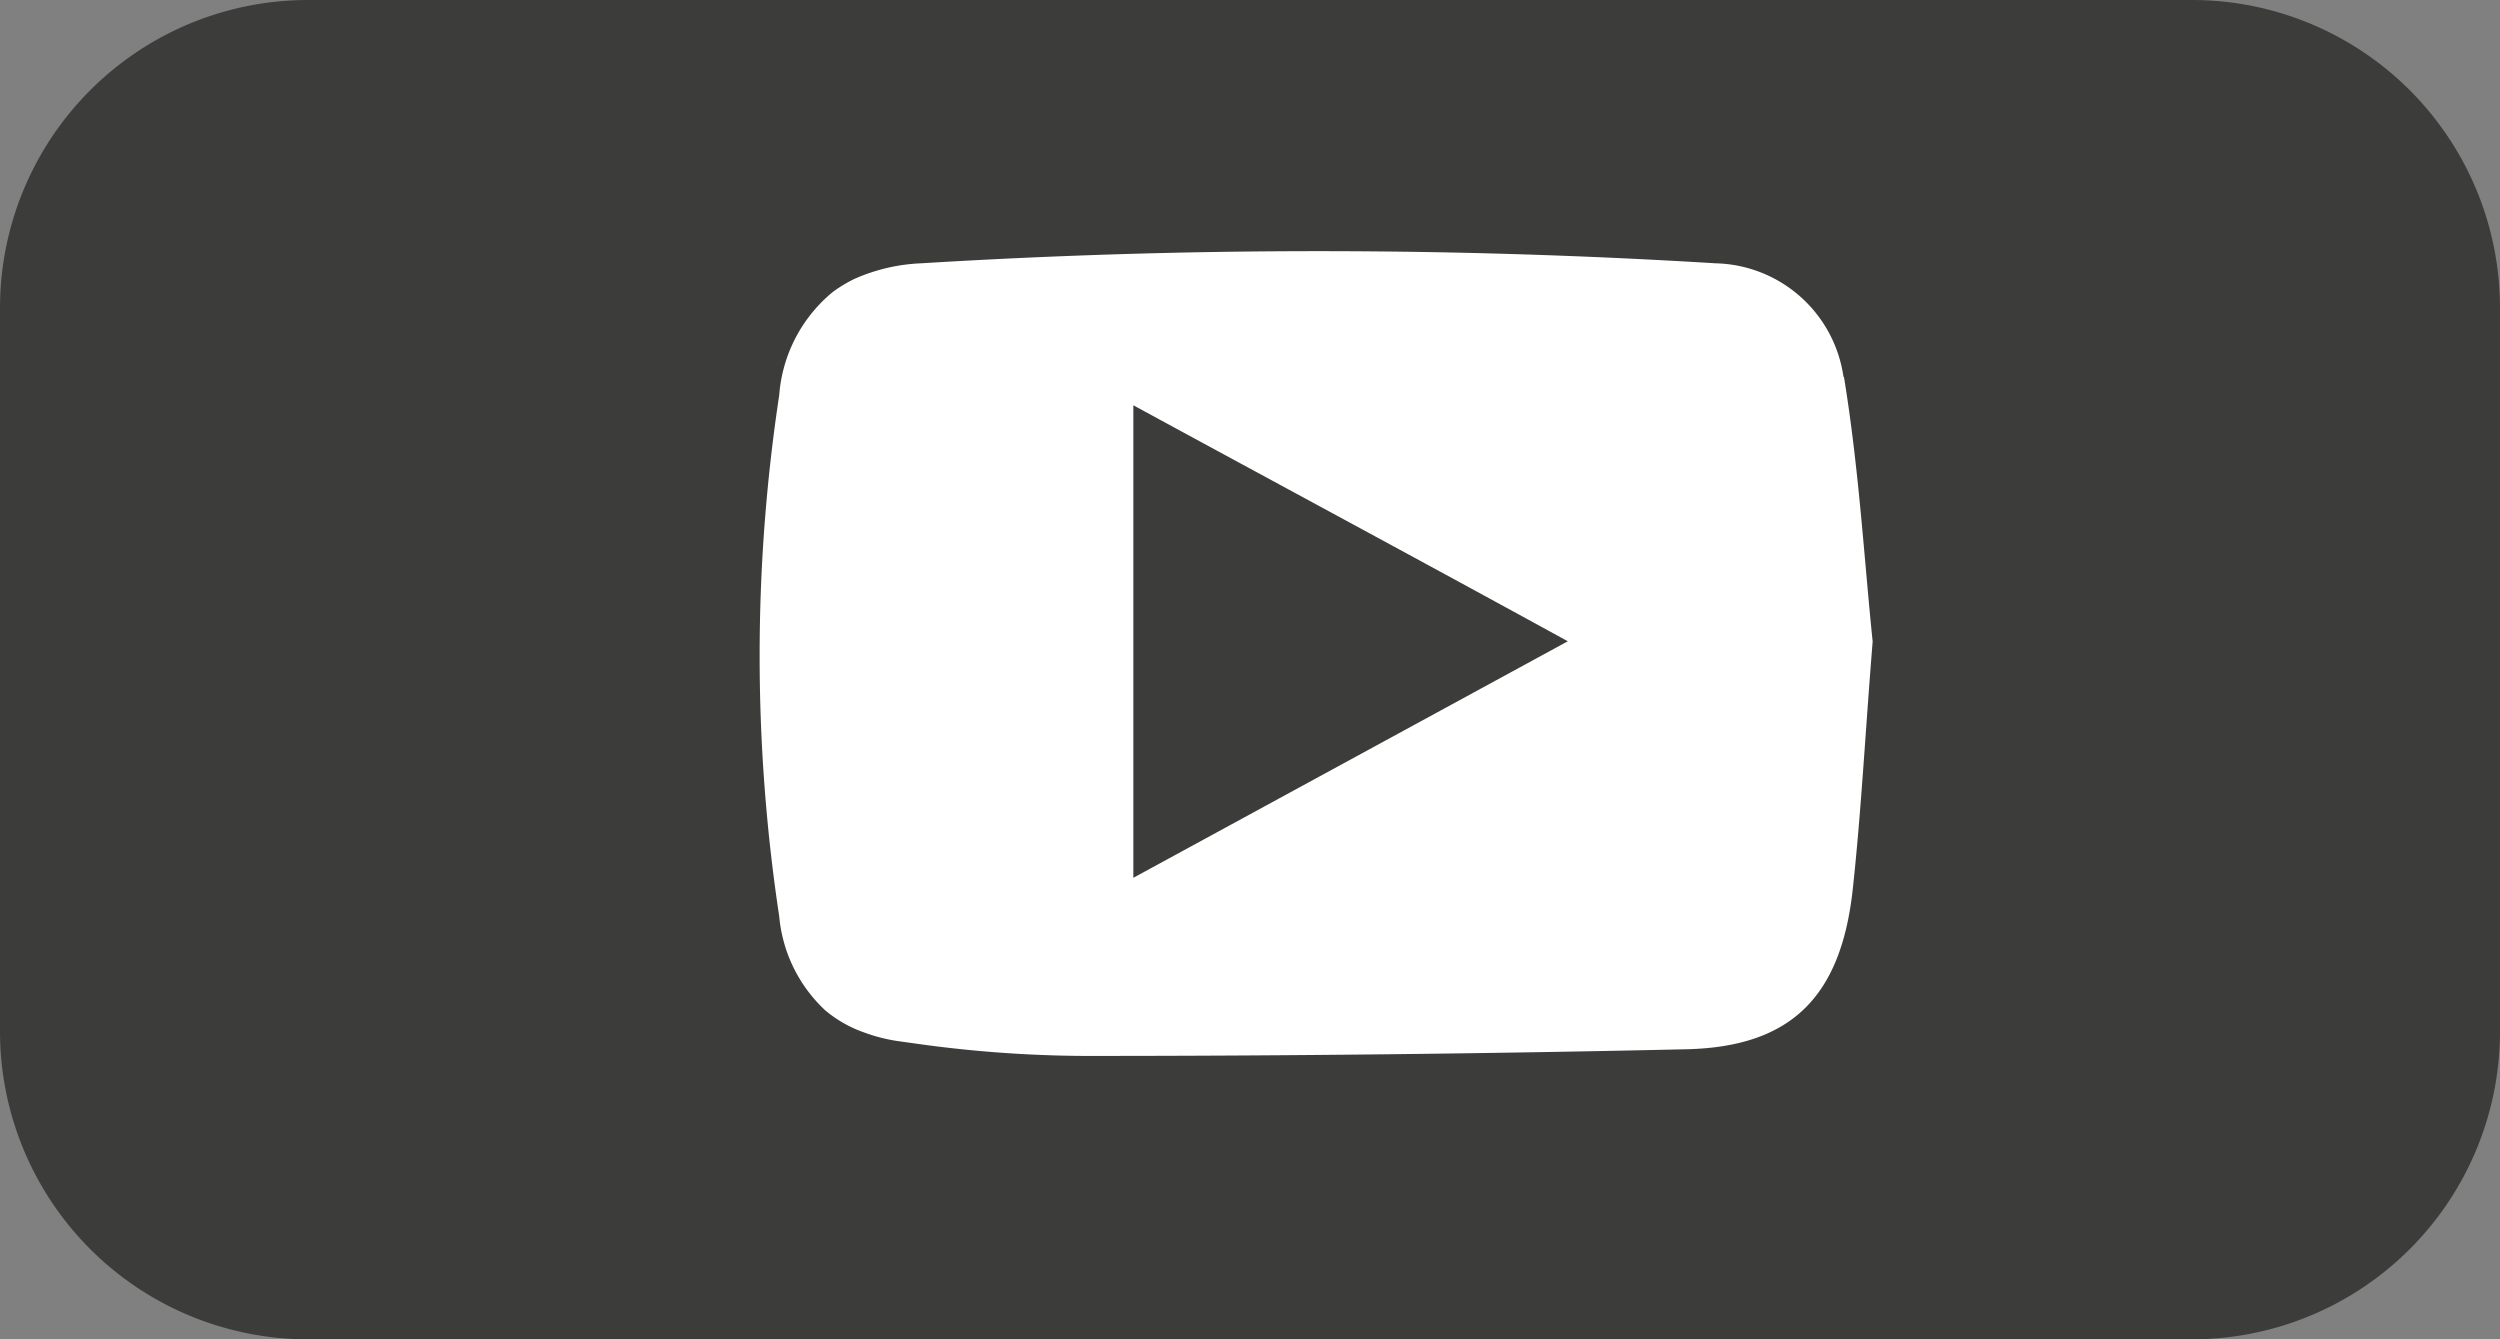 <svg xmlns="http://www.w3.org/2000/svg" xmlns:xlink="http://www.w3.org/1999/xlink" viewBox="0 0 93.33 50"><rect x="0" y="0" width="93.33" height="50" fill="#808080" stroke="none"/><defs><style>.cls-1{fill:none;}.cls-2{clip-path:url(#clip-path);}.cls-3{fill:#3c3c3b;}.cls-4{fill:#fff;}</style><clipPath id="clip-path" transform="translate(0 0)"><rect class="cls-1" width="93.33" height="50"/></clipPath></defs><g id="Calque_2" data-name="Calque 2"><g id="final_blocks" data-name="final blocks"><g class="cls-2"><path class="cls-3" d="M81.83,50H11.5A11.5,11.5,0,0,1,0,38.5v-27A11.5,11.5,0,0,1,11.5,0H81.83a11.5,11.5,0,0,1,11.5,11.5v27A11.5,11.5,0,0,1,81.83,50" transform="translate(0 0)"/><path class="cls-4" d="M42.31,32.77V15.13C47.7,18.06,53,20.91,58.53,23.94L42.31,32.77M68.82,14.06a4.94,4.94,0,0,0-4.77-4.23,242.74,242.74,0,0,0-29.67,0,6.81,6.81,0,0,0-2.5.59,5.19,5.19,0,0,0-.79.48,5.52,5.52,0,0,0-2,3.85,65.1,65.1,0,0,0,0,19.46,5.46,5.46,0,0,0,1.72,3.51,4.62,4.62,0,0,0,1.44.82,6.24,6.24,0,0,0,1.37.34l.86.12a46.6,46.6,0,0,0,6,.42c7.5,0,15-.08,22.51-.25,3.86-.1,5.72-1.94,6.17-5.91.32-2.91.47-5.85.75-9.31-.31-3-.51-6.45-1.07-9.87" transform="translate(0 0)"/></g></g></g></svg>